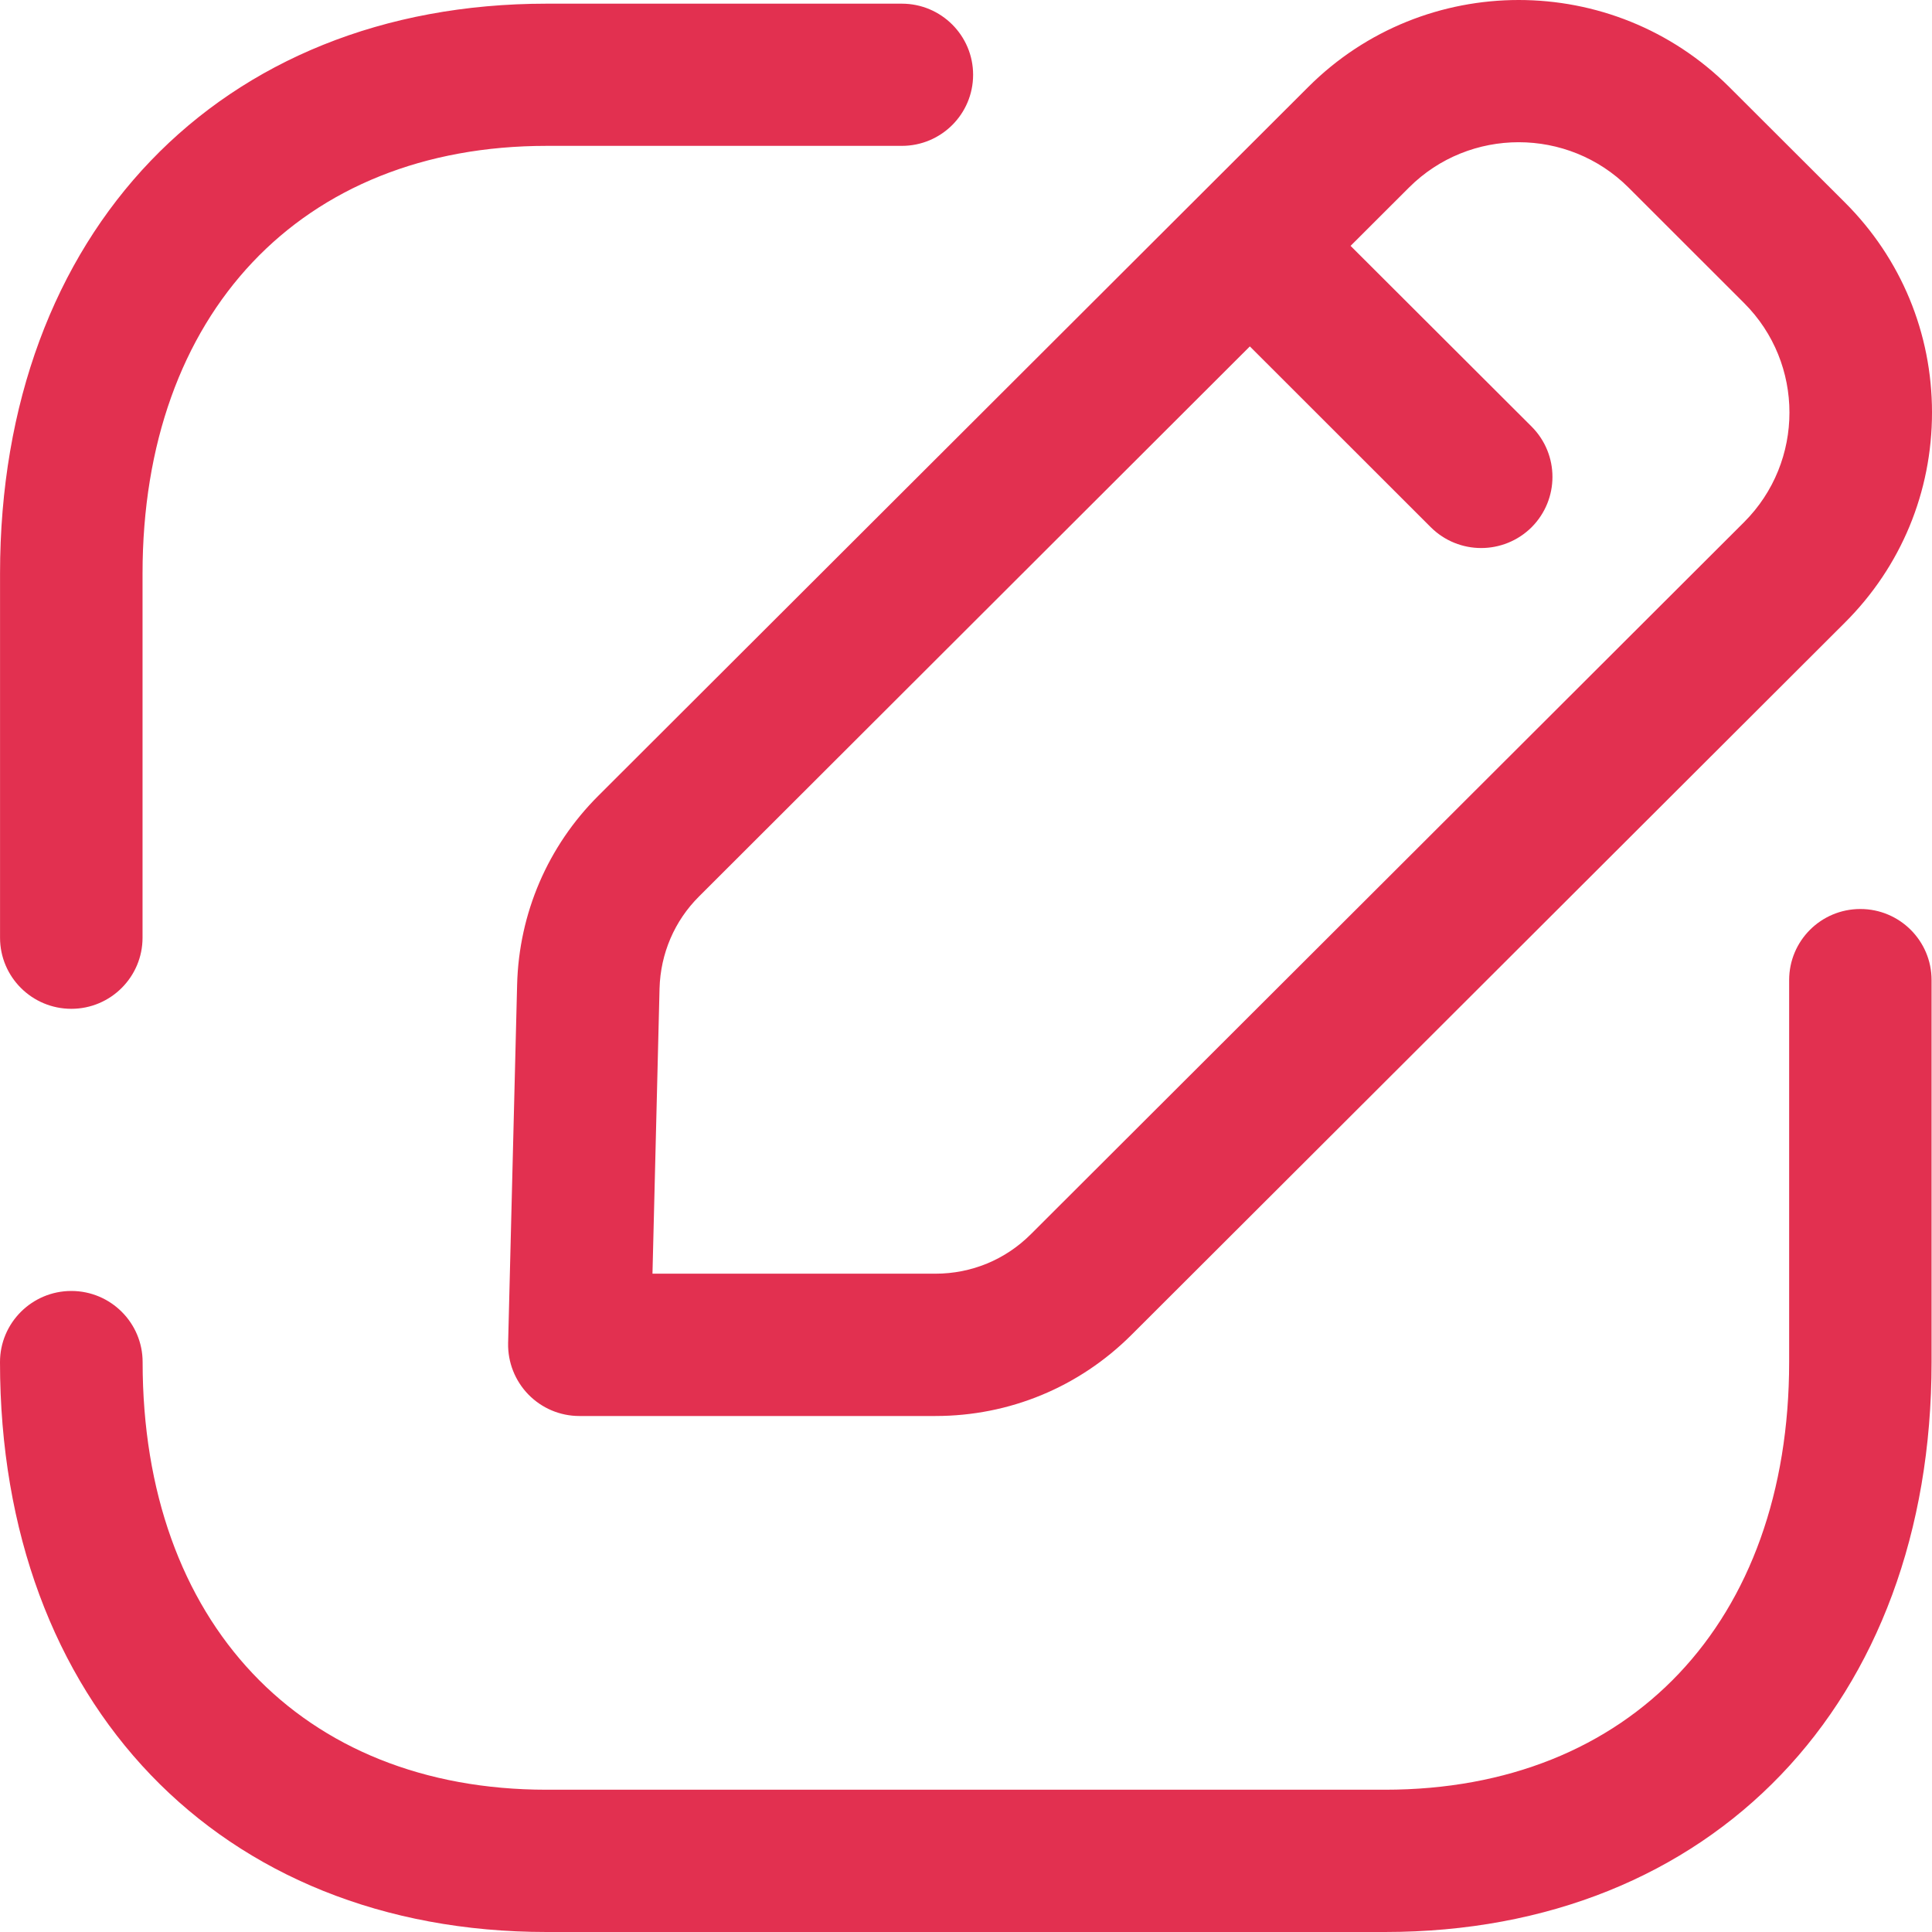 <svg width="50" height="50" viewBox="0 0 50 50" fill="none" xmlns="http://www.w3.org/2000/svg">
<path fill-rule="evenodd" clip-rule="evenodd" d="M13.383 25.485L13.15 34.761C13.14 35.255 13.328 35.733 13.673 36.088C14.021 36.446 14.497 36.646 14.993 36.646H24.208C26.123 36.646 27.926 35.901 29.284 34.545L47.744 16.115C49.201 14.663 50 12.73 50 10.675C50 8.625 49.201 6.69 47.744 5.238L44.751 2.25C41.746 -0.75 36.861 -0.75 33.859 2.25L15.484 20.595C14.176 21.9 13.43 23.638 13.383 25.485ZM17.069 25.578C17.094 24.68 17.454 23.833 18.093 23.198L32.346 8.965L37.029 13.645C37.389 14.003 37.86 14.183 38.333 14.183C38.804 14.183 39.277 14.003 39.638 13.645C40.357 12.923 40.357 11.76 39.638 11.04L34.953 6.363L36.465 4.853C38.03 3.29 40.577 3.29 42.145 4.853L45.137 7.843C46.702 9.405 46.702 11.948 45.137 13.513L26.677 31.943C26.016 32.603 25.139 32.963 24.208 32.963H16.886L17.069 25.578ZM1.846 26.108C2.863 26.108 3.689 25.283 3.689 24.268V14.845C3.689 8.12 7.793 3.775 14.146 3.775H23.339C24.358 3.775 25.184 2.952 25.184 1.935C25.184 0.92 24.358 0.095 23.339 0.095H14.146C5.685 0.095 0.001 6.022 0.001 14.845V24.268C0.001 25.283 0.827 26.108 1.846 26.108ZM48.146 23.525C47.127 23.525 46.303 24.347 46.303 25.365V35.25C46.303 41.975 42.197 46.318 35.841 46.318H14.146C7.793 46.318 3.691 41.975 3.691 35.25C3.691 34.235 2.865 33.41 1.846 33.41C0.829 33.41 0 34.235 0 35.25C0 44.072 5.684 50 14.146 50H35.841C44.305 50 49.989 44.072 49.989 35.25V25.365C49.989 24.347 49.163 23.525 48.146 23.525Z" fill="#E23050"/>
</svg>
